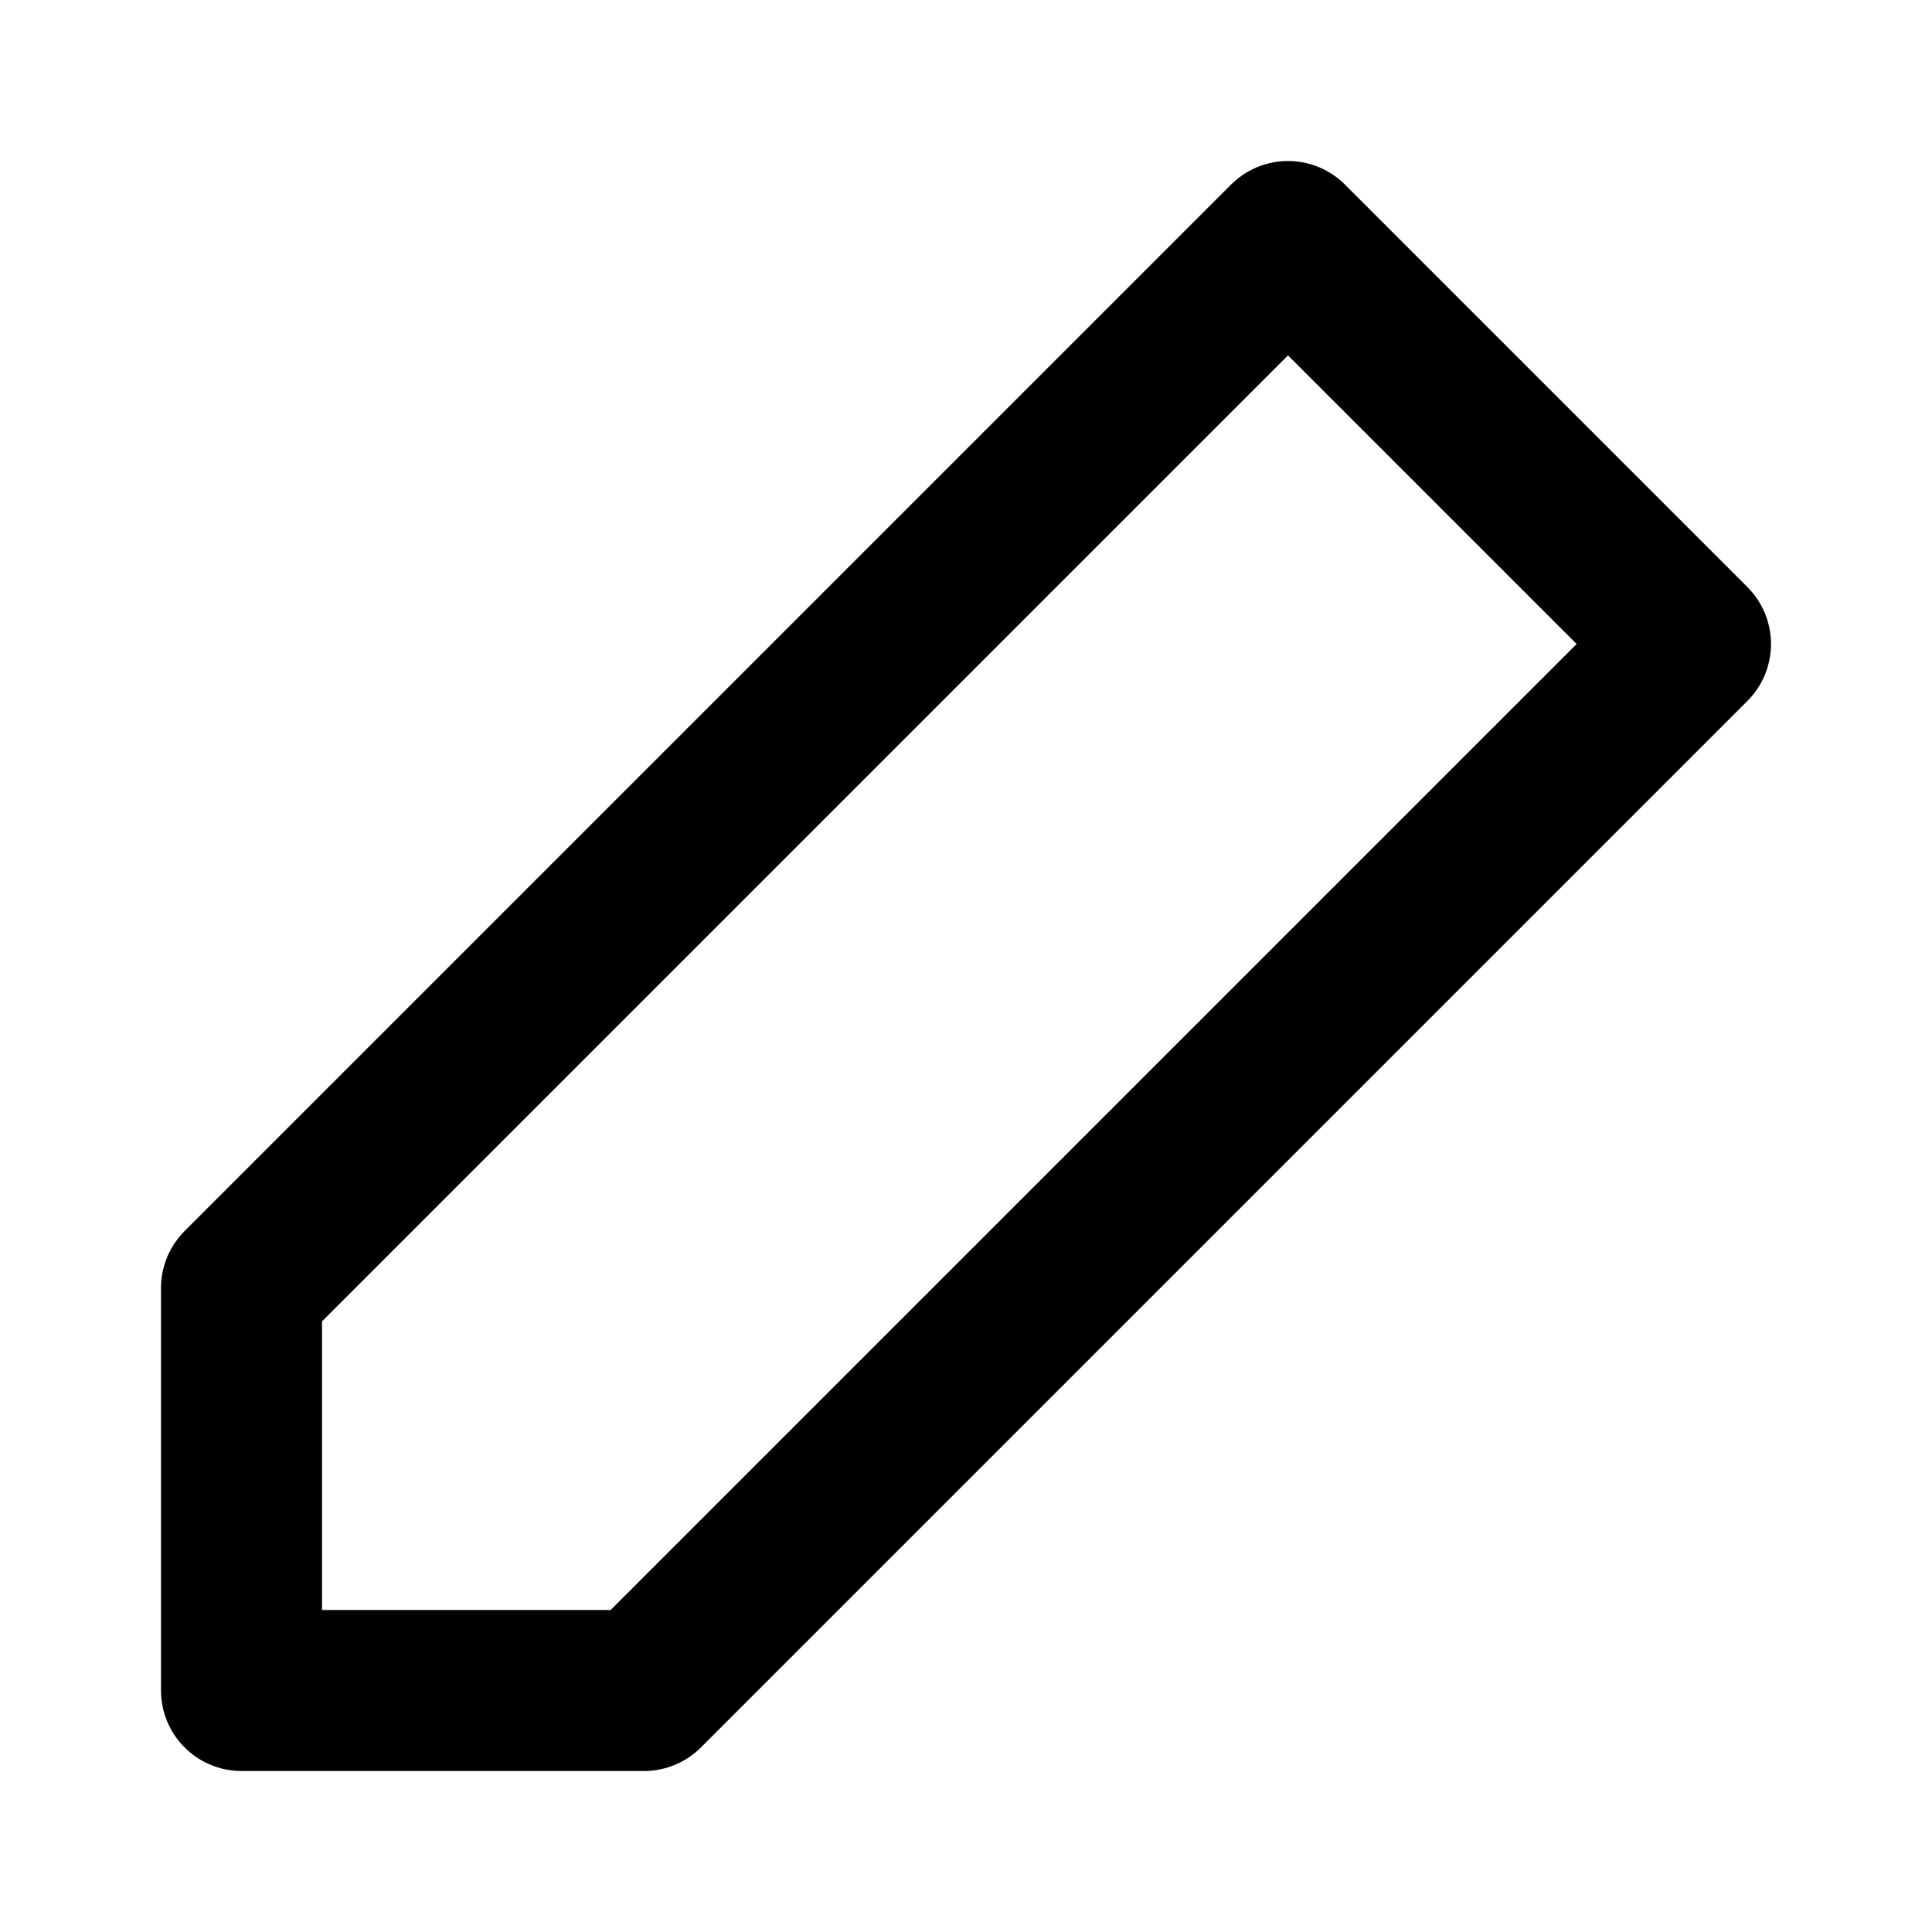 <svg xmlns="http://www.w3.org/2000/svg" width="48" height="48" viewBox="0 0 24 24">
    <polygon points="16 3 21 8 8 21 3 21 3 16 16 3" fill="none" stroke="#000" stroke-linecap="round" stroke-linejoin="round" stroke-width="2"/>
</svg>
